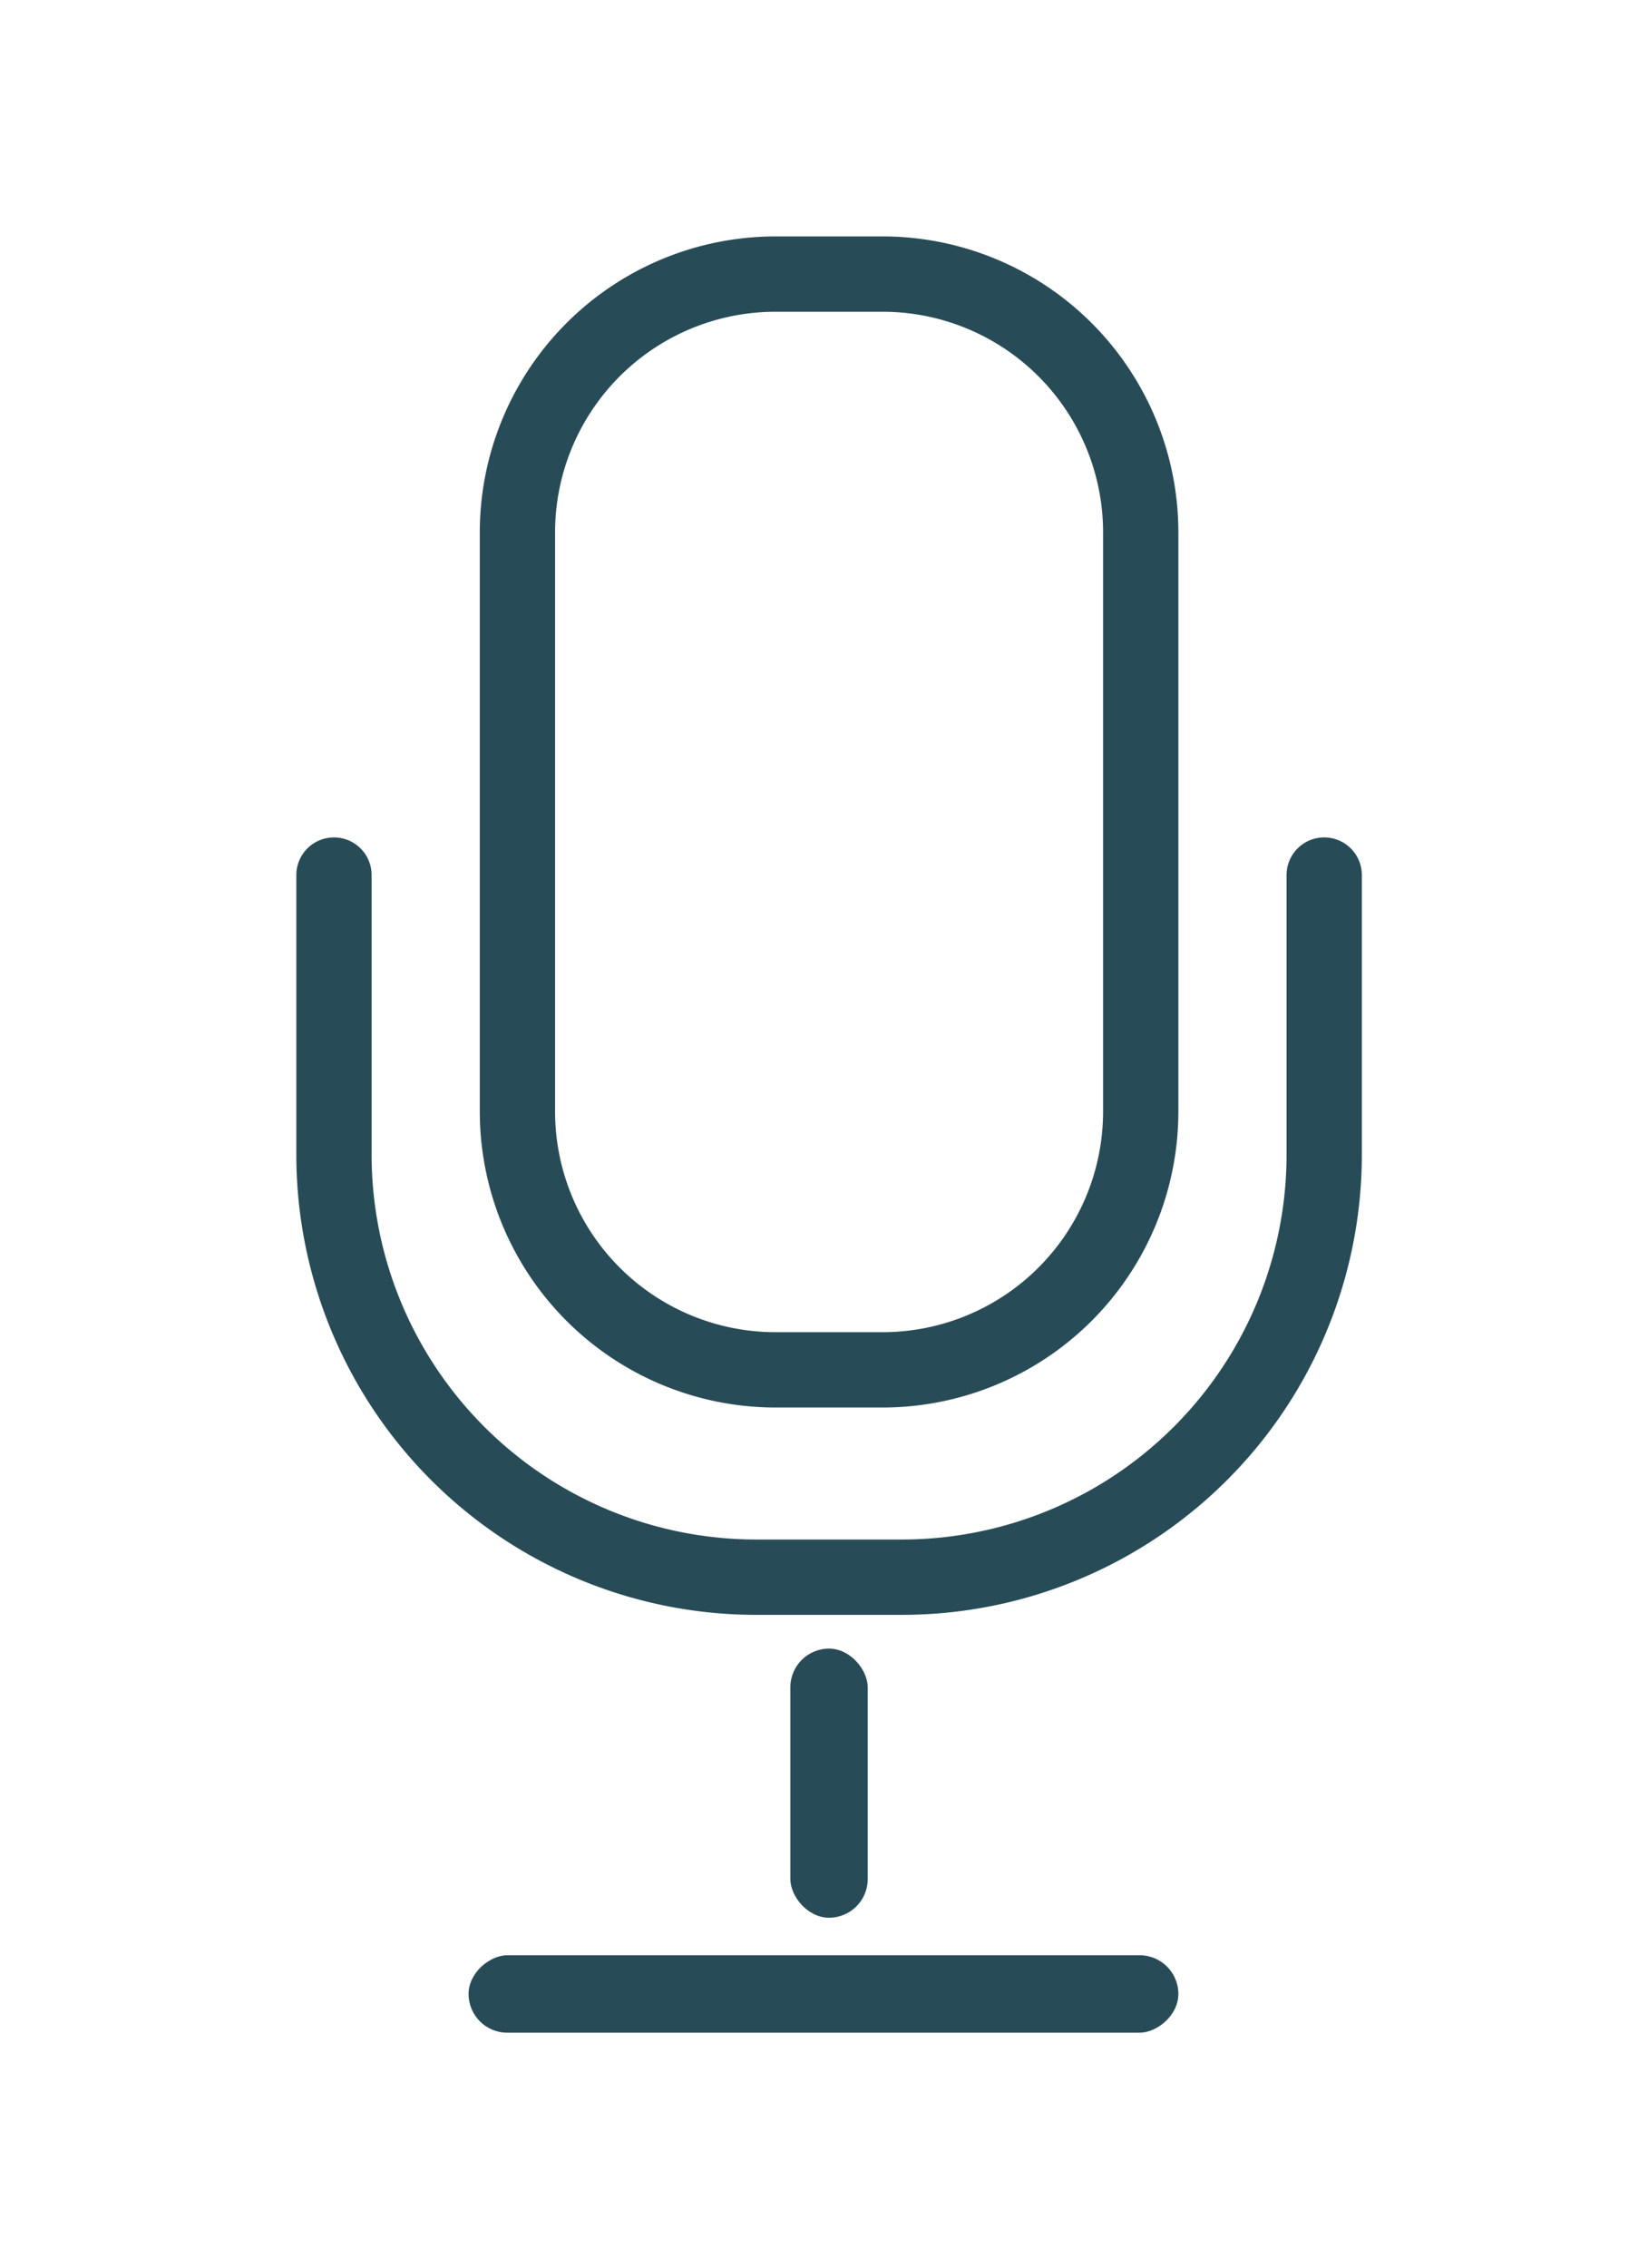 <svg id="Laag_1" data-name="Laag 1" xmlns="http://www.w3.org/2000/svg" viewBox="0 0 218.9 301.05"><defs><style>.cls-1{fill:#284c57;}</style></defs><title>Tekengebied 1</title><path class="cls-1" d="M117.33,41.38a29.29,29.29,0,0,1,29.19,29.18v77.07a29.29,29.29,0,0,1-29.19,29.19H102.92a29.29,29.29,0,0,1-29.19-29.19V70.56a29.29,29.29,0,0,1,29.19-29.18h14.41m0-10H102.92A39.3,39.3,0,0,0,63.73,70.56v77.07a39.3,39.3,0,0,0,39.19,39.19h14.41a39.3,39.3,0,0,0,39.19-39.19V70.56a39.3,39.3,0,0,0-39.19-39.18Z"/><path class="cls-1" d="M119.79,214.34H100.46a61.1,61.1,0,0,1-61.1-61.11V116.15a5,5,0,0,1,5-5h0a5,5,0,0,1,5,5v37.08a51.1,51.1,0,0,0,51.1,51.11h19.33a51.1,51.1,0,0,0,51.1-51.11V116.15a5,5,0,0,1,5-5h0a5,5,0,0,1,5,5v37.08A61.1,61.1,0,0,1,119.79,214.34Z"/><rect class="cls-1" x="104.98" y="218.82" width="10.28" height="35.72" rx="5.14"/><rect class="cls-1" x="104.24" y="217.52" width="10.28" height="94.28" rx="5.14" transform="translate(374.04 155.28) rotate(90)"/></svg>